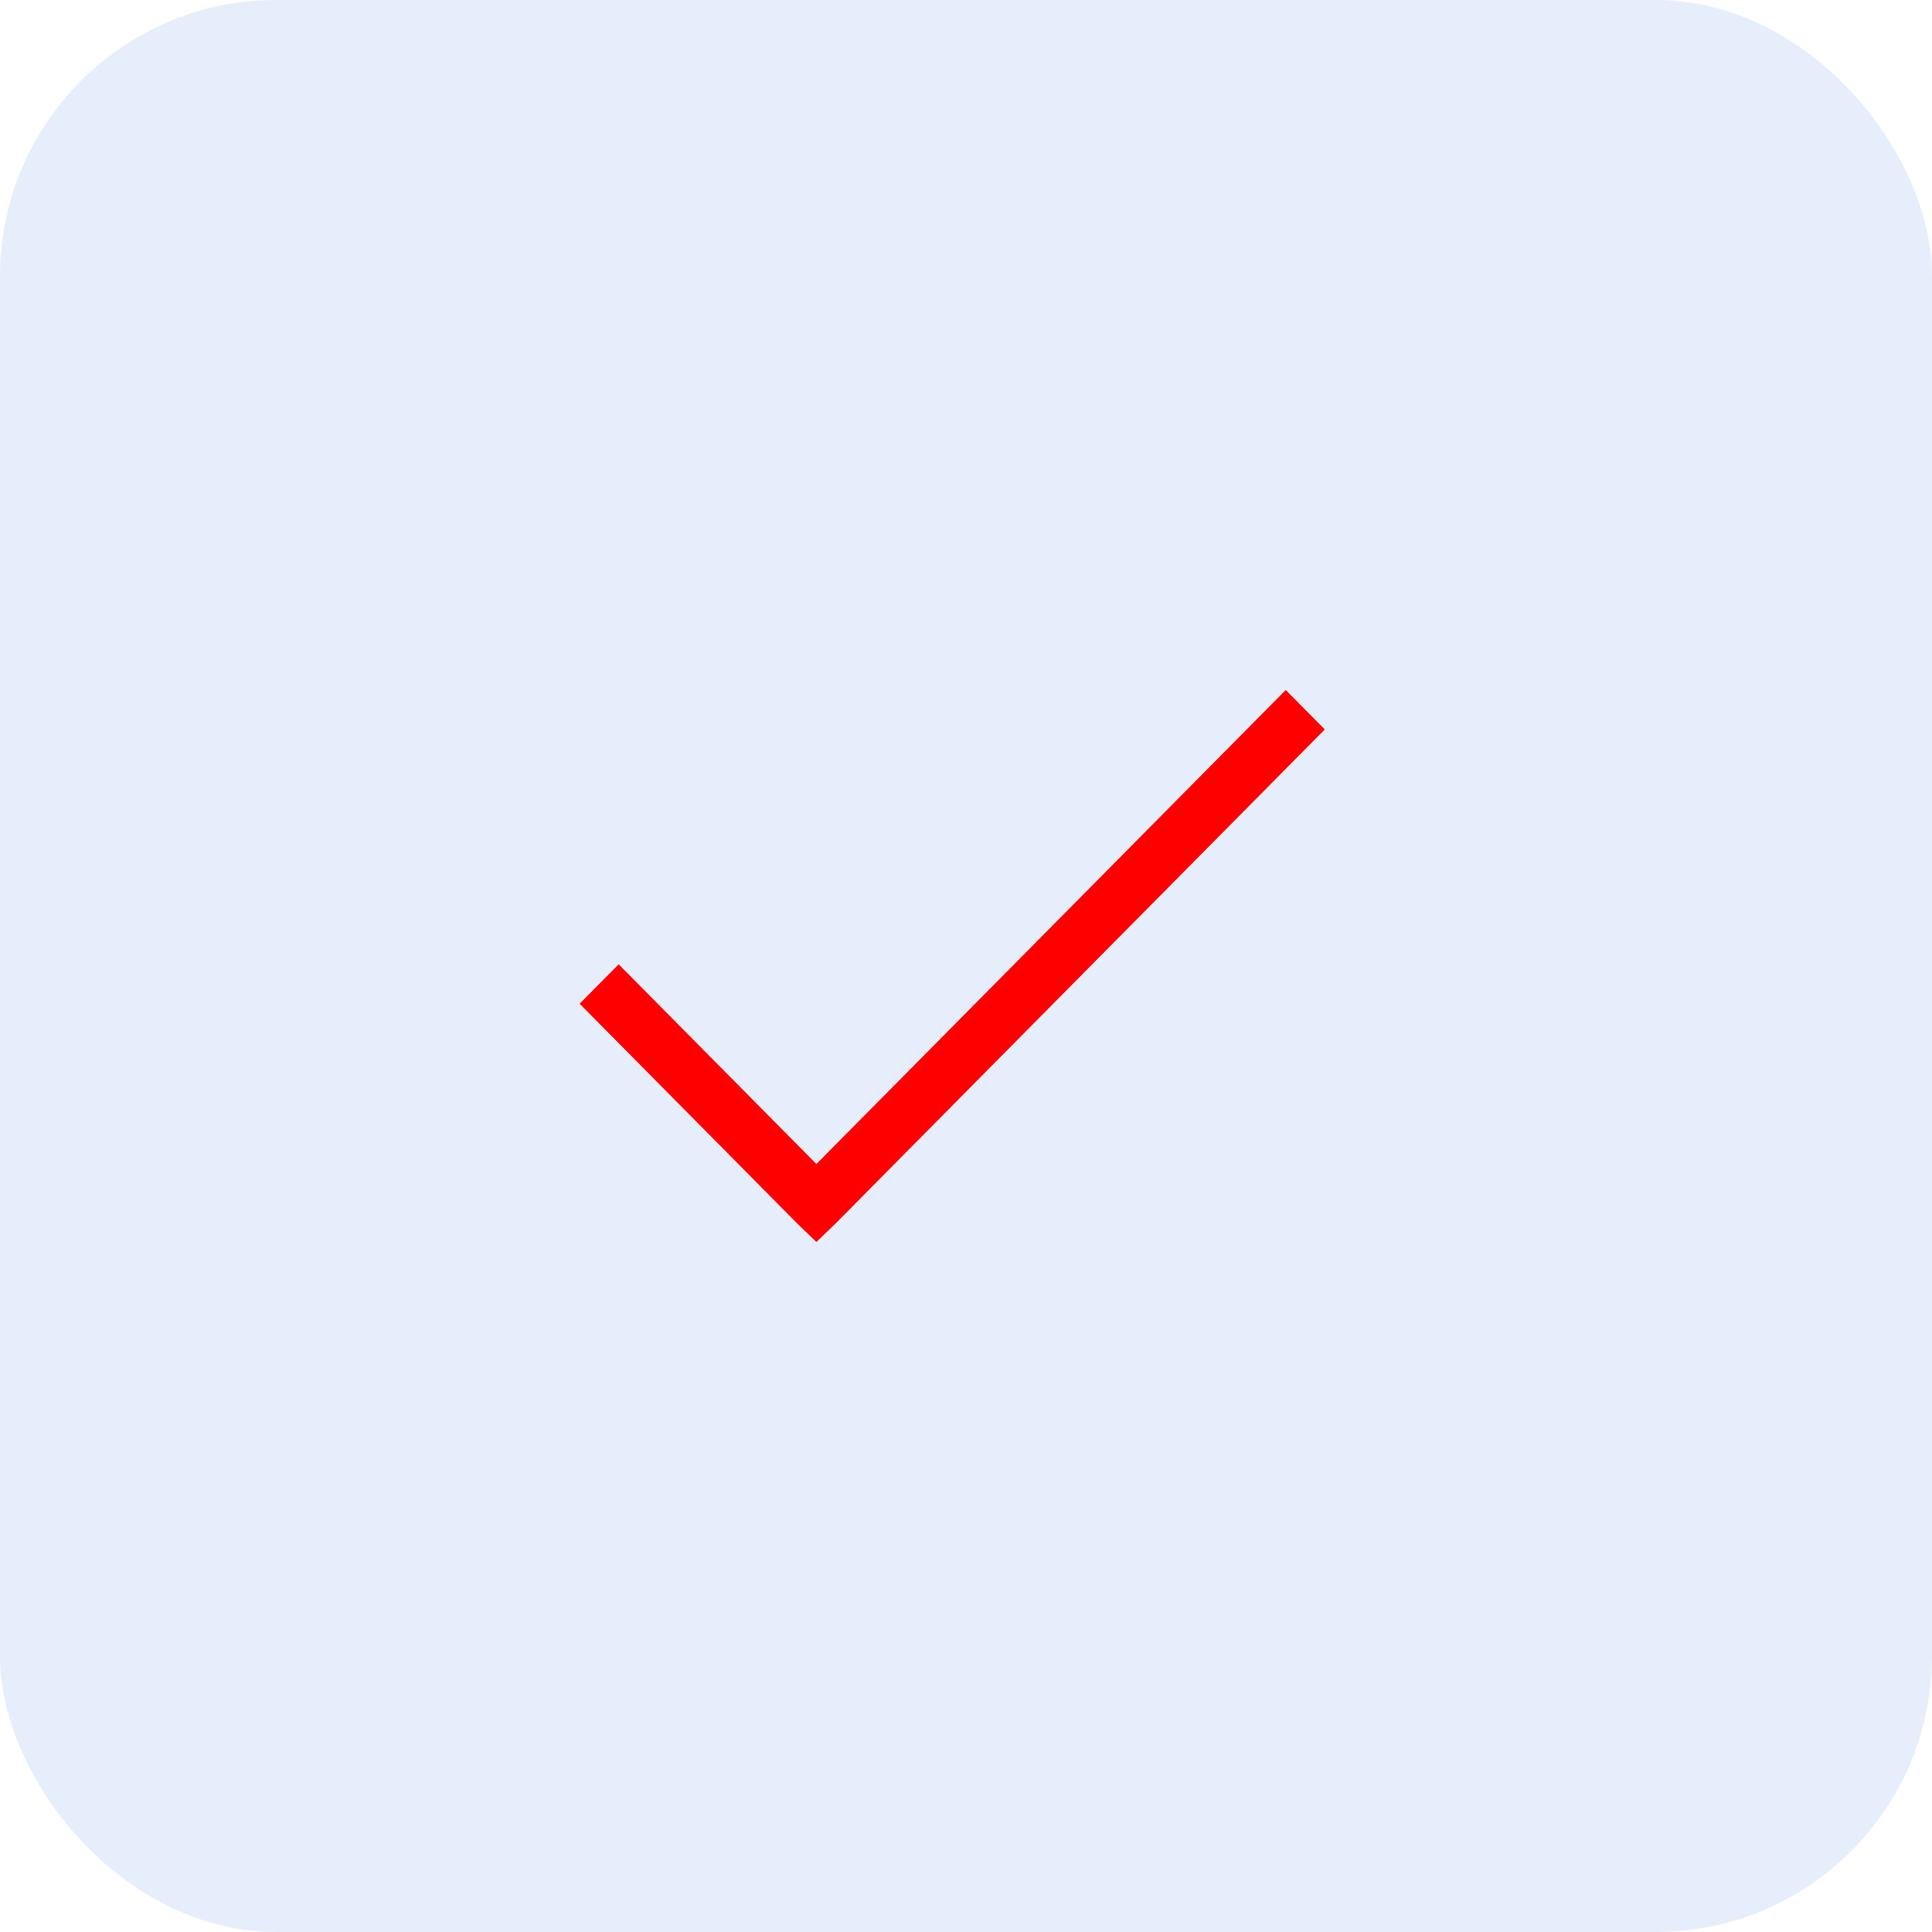 <?xml version="1.0" encoding="UTF-8"?> <svg xmlns="http://www.w3.org/2000/svg" width="70" height="70" viewBox="0 0 70 70" fill="none"><rect width="70" height="70" rx="10" fill="#1351D8" fill-opacity="0.1"></rect><path d="M46.585 25L29.58 42.174L22.415 34.938L21 36.367L28.872 44.317L29.58 45L30.287 44.317L48 26.429L46.585 25Z" fill="#FF0000"></path></svg> 